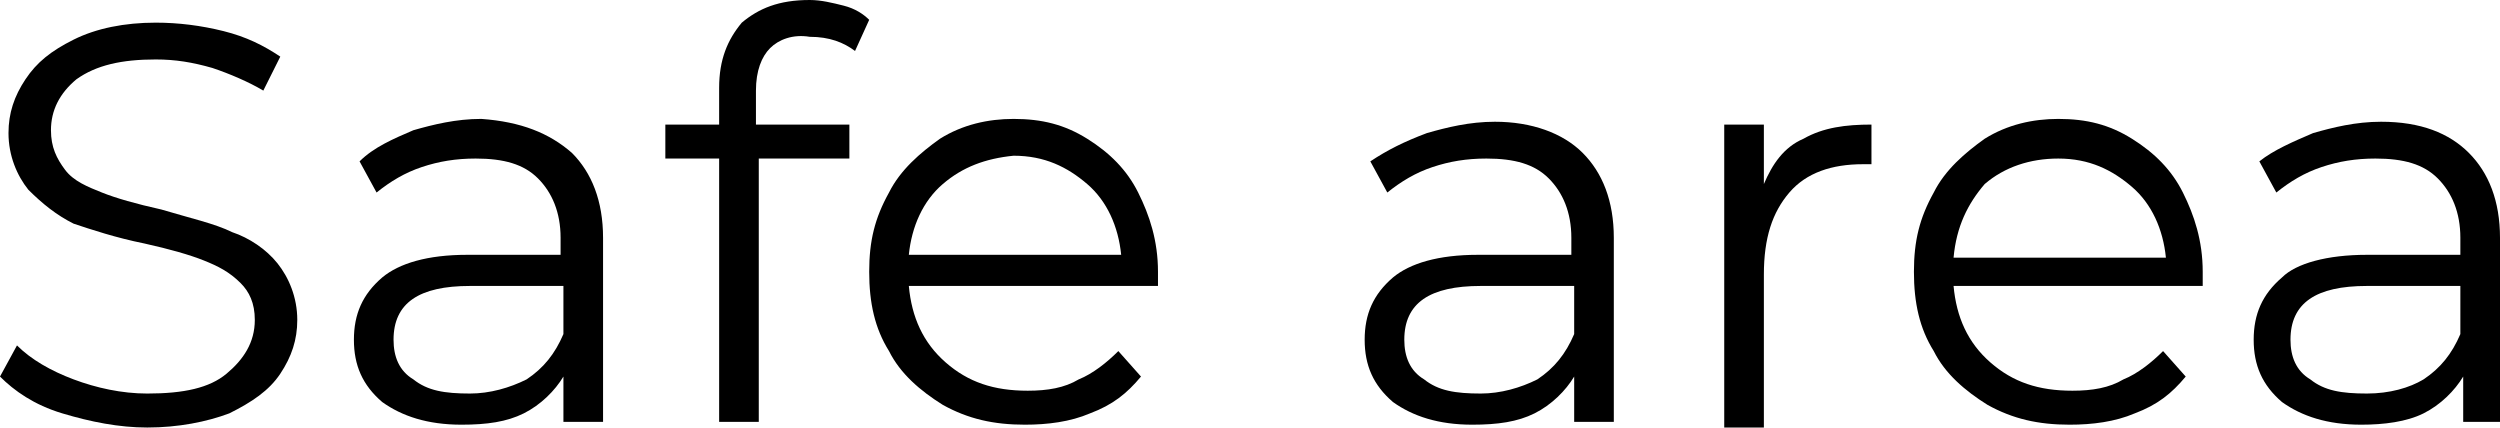 <?xml version="1.0" encoding="UTF-8"?> <!-- Generator: Adobe Illustrator 18.0.0, SVG Export Plug-In . SVG Version: 6.00 Build 0) --> <svg xmlns="http://www.w3.org/2000/svg" xmlns:xlink="http://www.w3.org/1999/xlink" id="Слой_1" x="0px" y="0px" viewBox="0 0 88.3 15.1" xml:space="preserve"> <g> <g> <path d="M2.2,14.6c-1-0.3-1.7-0.8-2.2-1.3l0.6-1.1c0.5,0.5,1.2,0.9,2,1.2c0.8,0.3,1.7,0.5,2.6,0.5c1.3,0,2.2-0.2,2.8-0.7 C8.6,12.7,9,12.1,9,11.3c0-0.6-0.2-1-0.5-1.3C8.1,9.6,7.7,9.4,7.2,9.2C6.7,9,6,8.8,5.1,8.6C4.1,8.4,3.2,8.1,2.6,7.9 C2,7.6,1.5,7.2,1,6.7C0.6,6.2,0.3,5.5,0.3,4.7c0-0.7,0.2-1.3,0.6-1.9s0.9-1,1.7-1.4C3.4,1,4.4,0.8,5.5,0.8c0.8,0,1.6,0.1,2.4,0.3 c0.8,0.2,1.4,0.5,2,0.9L9.3,3.2C8.8,2.9,8.1,2.6,7.5,2.4c-0.7-0.2-1.3-0.3-2-0.3c-1.2,0-2.1,0.2-2.8,0.7C2.1,3.3,1.8,3.9,1.8,4.6 c0,0.6,0.2,1,0.5,1.4s0.8,0.6,1.3,0.8c0.5,0.2,1.2,0.4,2.1,0.6c1,0.3,1.9,0.5,2.5,0.8c0.6,0.2,1.2,0.6,1.6,1.1 c0.4,0.5,0.7,1.2,0.7,2c0,0.7-0.2,1.3-0.6,1.9s-1,1-1.8,1.4c-0.8,0.3-1.8,0.5-2.9,0.5C4.2,15.1,3.2,14.9,2.2,14.6z"></path> <path d="M20.2,5.4c0.7,0.7,1.1,1.7,1.1,3v6.5h-1.4v-1.6c-0.3,0.5-0.8,1-1.4,1.3S17.2,15,16.3,15c-1.2,0-2.1-0.3-2.8-0.8 c-0.7-0.6-1-1.3-1-2.2c0-0.9,0.3-1.6,1-2.2C14.1,9.3,15.1,9,16.5,9h3.3V8.4c0-0.9-0.3-1.6-0.8-2.1c-0.5-0.5-1.2-0.7-2.2-0.7 c-0.7,0-1.3,0.1-1.9,0.3c-0.6,0.2-1.1,0.5-1.6,0.9l-0.6-1.1c0.5-0.5,1.2-0.8,1.9-1.1c0.7-0.2,1.5-0.4,2.4-0.4 C18.4,4.3,19.4,4.7,20.2,5.4z M18.6,13.4c0.6-0.4,1-0.9,1.3-1.6v-1.7h-3.3c-1.8,0-2.7,0.6-2.7,1.9c0,0.6,0.2,1.1,0.7,1.4 c0.5,0.4,1.1,0.5,2,0.5C17.3,13.9,18,13.7,18.6,13.4z"></path> <path d="M27.2,1.7c-0.3,0.3-0.5,0.8-0.5,1.5v1.2H30v1.2h-3.2v9.3h-1.4V5.6h-1.9V4.4h1.9V3.1c0-1,0.3-1.7,0.8-2.3 C26.8,0.3,27.5,0,28.6,0c0.4,0,0.8,0.1,1.2,0.2c0.4,0.1,0.7,0.3,0.9,0.5l-0.5,1.1c-0.4-0.3-0.9-0.5-1.6-0.5 C28,1.2,27.5,1.4,27.2,1.7z"></path> <path d="M40.9,10.1h-8.8c0.1,1.1,0.5,2,1.3,2.7c0.8,0.7,1.7,1,2.9,1c0.7,0,1.3-0.1,1.8-0.4c0.5-0.2,1-0.6,1.4-1l0.8,0.9 c-0.5,0.6-1,1-1.8,1.3C37.8,14.9,37,15,36.2,15c-1.1,0-2-0.2-2.9-0.7c-0.8-0.5-1.5-1.1-1.9-1.9c-0.5-0.8-0.7-1.7-0.7-2.8 s0.2-1.9,0.7-2.8c0.4-0.8,1.1-1.4,1.8-1.9c0.8-0.5,1.7-0.7,2.6-0.7c1,0,1.8,0.2,2.6,0.7c0.8,0.5,1.4,1.1,1.8,1.9s0.7,1.7,0.7,2.8 L40.9,10.1z M33.3,6.5c-0.7,0.6-1.1,1.5-1.2,2.5h7.5c-0.1-1-0.5-1.9-1.2-2.5s-1.5-1-2.6-1C34.8,5.6,34,5.9,33.3,6.5z"></path> <path d="M55.9,5.4c0.7,0.7,1.1,1.7,1.1,3v6.5h-1.4v-1.6c-0.3,0.5-0.8,1-1.4,1.3S52.9,15,52,15c-1.2,0-2.1-0.3-2.8-0.8 c-0.7-0.6-1-1.3-1-2.2c0-0.9,0.3-1.6,1-2.2C49.8,9.3,50.8,9,52.2,9h3.3V8.4c0-0.9-0.3-1.6-0.8-2.1c-0.5-0.5-1.2-0.7-2.2-0.7 c-0.7,0-1.3,0.1-1.9,0.3c-0.6,0.2-1.1,0.5-1.6,0.9l-0.6-1.1C49,5.3,49.6,5,50.4,4.7c0.7-0.2,1.5-0.4,2.4-0.4 C54.1,4.3,55.2,4.7,55.9,5.4z M54.3,13.4c0.6-0.4,1-0.9,1.3-1.6v-1.7h-3.3c-1.8,0-2.7,0.6-2.7,1.9c0,0.6,0.2,1.1,0.7,1.4 c0.5,0.4,1.1,0.5,2,0.5C53,13.9,53.7,13.7,54.3,13.4z"></path> <path d="M63.7,4.9c0.7-0.4,1.5-0.5,2.4-0.5v1.4l-0.3,0c-1.1,0-2,0.3-2.6,1s-0.9,1.6-0.9,2.9v5.4h-1.4V4.4h1.4v2.1 C62.6,5.8,63,5.2,63.7,4.9z"></path> <path d="M77.8,10.1H69c0.1,1.1,0.5,2,1.3,2.7c0.8,0.7,1.7,1,2.9,1c0.7,0,1.3-0.1,1.8-0.4c0.5-0.2,1-0.6,1.4-1l0.8,0.9 c-0.5,0.6-1,1-1.8,1.3c-0.7,0.3-1.5,0.4-2.3,0.4c-1.1,0-2-0.2-2.9-0.7c-0.8-0.5-1.5-1.1-1.9-1.9c-0.5-0.8-0.7-1.7-0.7-2.8 s0.2-1.9,0.7-2.8c0.4-0.8,1.1-1.4,1.8-1.9c0.8-0.5,1.7-0.7,2.6-0.7c1,0,1.8,0.2,2.6,0.7c0.8,0.5,1.4,1.1,1.8,1.9s0.7,1.7,0.7,2.8 L77.8,10.1z M70.1,6.5C69.5,7.2,69.1,8,69,9.1h7.5c-0.1-1-0.5-1.9-1.2-2.5s-1.5-1-2.6-1C71.7,5.6,70.8,5.9,70.1,6.5z"></path> <path d="M87.2,5.4c0.7,0.7,1.1,1.7,1.1,3v6.5H87v-1.6c-0.3,0.5-0.8,1-1.4,1.3S84.2,15,83.4,15c-1.2,0-2.1-0.3-2.8-0.8 c-0.7-0.6-1-1.3-1-2.2c0-0.9,0.3-1.6,1-2.2C81.1,9.3,82.2,9,83.6,9h3.3V8.4c0-0.9-0.3-1.6-0.8-2.1c-0.5-0.5-1.2-0.7-2.2-0.7 c-0.7,0-1.3,0.1-1.9,0.3c-0.6,0.2-1.1,0.5-1.6,0.9l-0.6-1.1C80.3,5.3,81,5,81.7,4.7c0.7-0.2,1.5-0.4,2.4-0.4 C85.5,4.3,86.5,4.7,87.2,5.4z M85.6,13.4c0.6-0.4,1-0.9,1.3-1.6v-1.7h-3.3c-1.8,0-2.7,0.6-2.7,1.9c0,0.6,0.2,1.1,0.7,1.4 c0.5,0.4,1.1,0.5,2,0.5C84.4,13.9,85.1,13.7,85.6,13.4z"></path> </g> </g> </svg> 